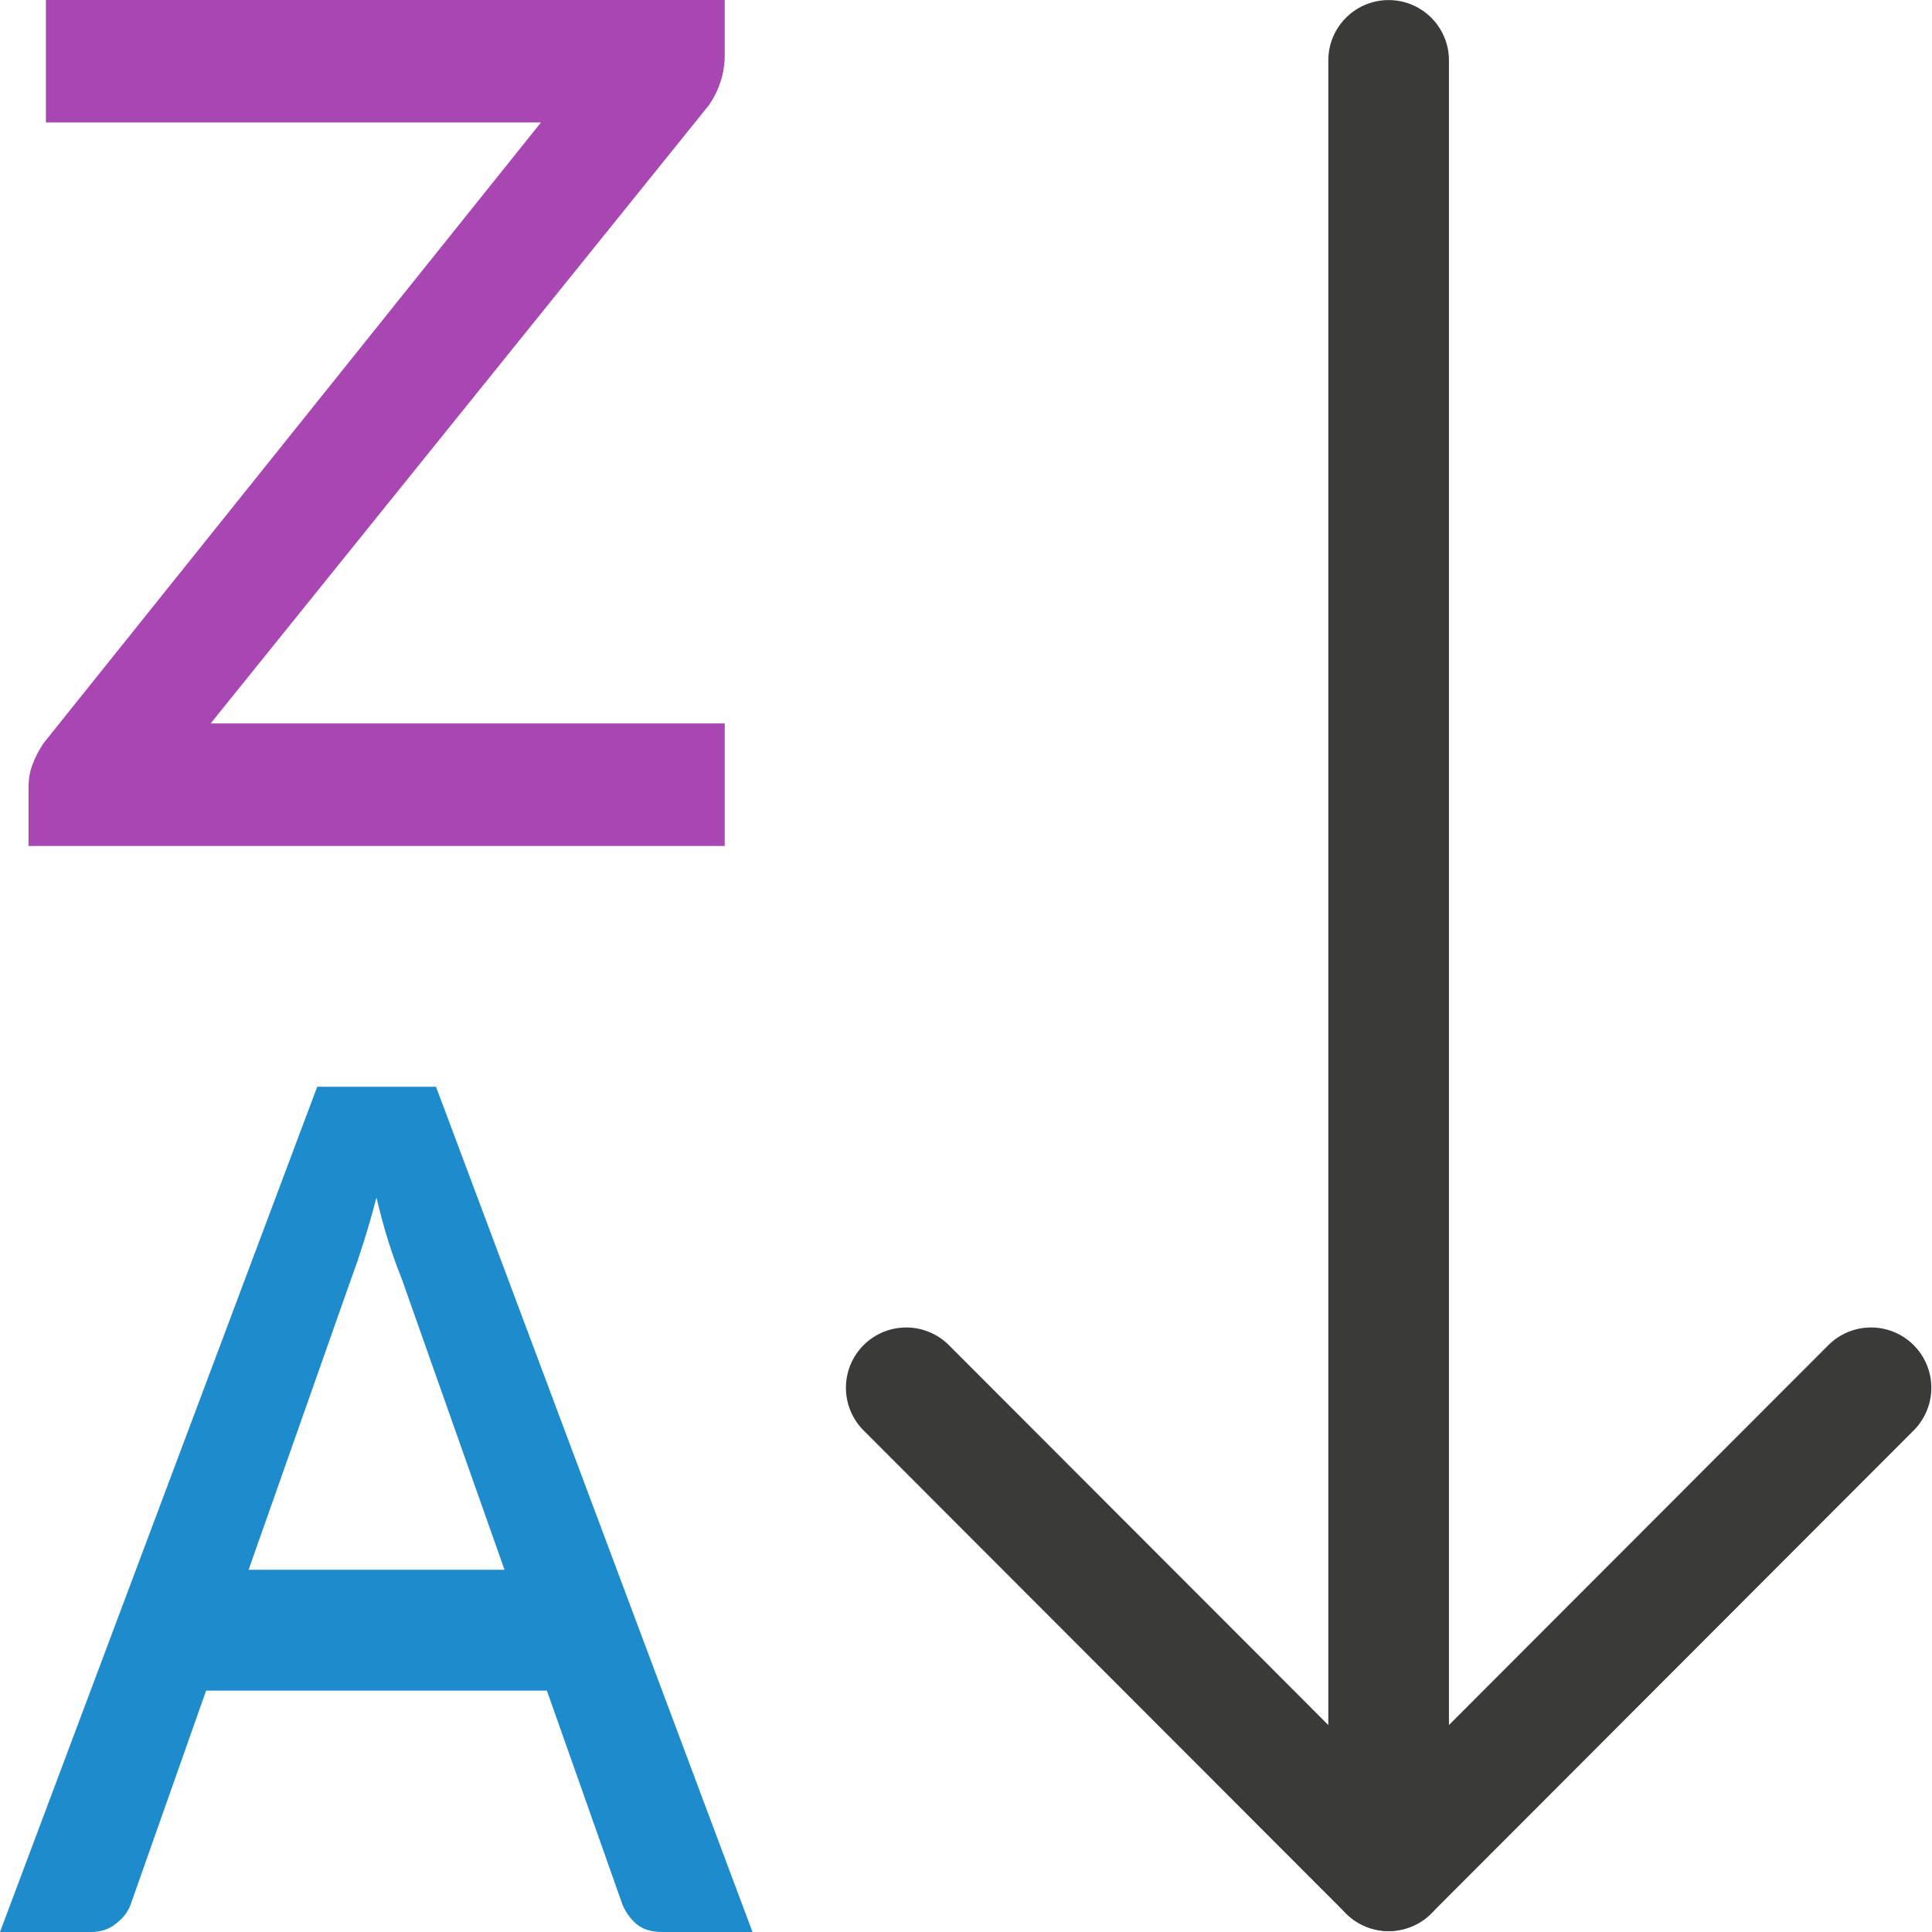 <svg viewBox="0 0 16 16" xmlns="http://www.w3.org/2000/svg"><path d="m15.495 11.493-3.995 4-3.995-4" fill="none" stroke="#3a3a38" stroke-linecap="round" stroke-linejoin="round" stroke-width=".999"/><path d="m11.5 15.493v-14.993" fill="none" stroke="#3a3a38" stroke-linecap="round" stroke-linejoin="round" stroke-width=".999"/><path d="m5.971-.458v1.309c0 .417-.124.807-.371 1.172l-11.758 14.59h12.129v2.891h-16.426v-1.387c0-.195.033-.378.098-.547s.15-.332.254-.488l11.738-14.648h-11.68v-2.891z" fill="#a846b2" transform="matrix(.351 0 0 .351 3.906 .16)"/><path d="m2.627 9-2.627 7h.752c.082 0 .15-.022.207-.068.06-.046.102-.1.123-.16l.625-1.771h2.822l.627 1.775c.028.064.067.118.117.16.053.043.124.064.209.064h.75l-2.621-7zm.49.916c.032.131.064.254.1.367s.072.214.107.299l.854 2.418h-2.119l.85-2.412c.032-.085.066-.185.102-.299.036-.114.072-.238.107-.373z" fill="#1e8bcd" transform="matrix(1 0 0 1 0 0)"/></svg>